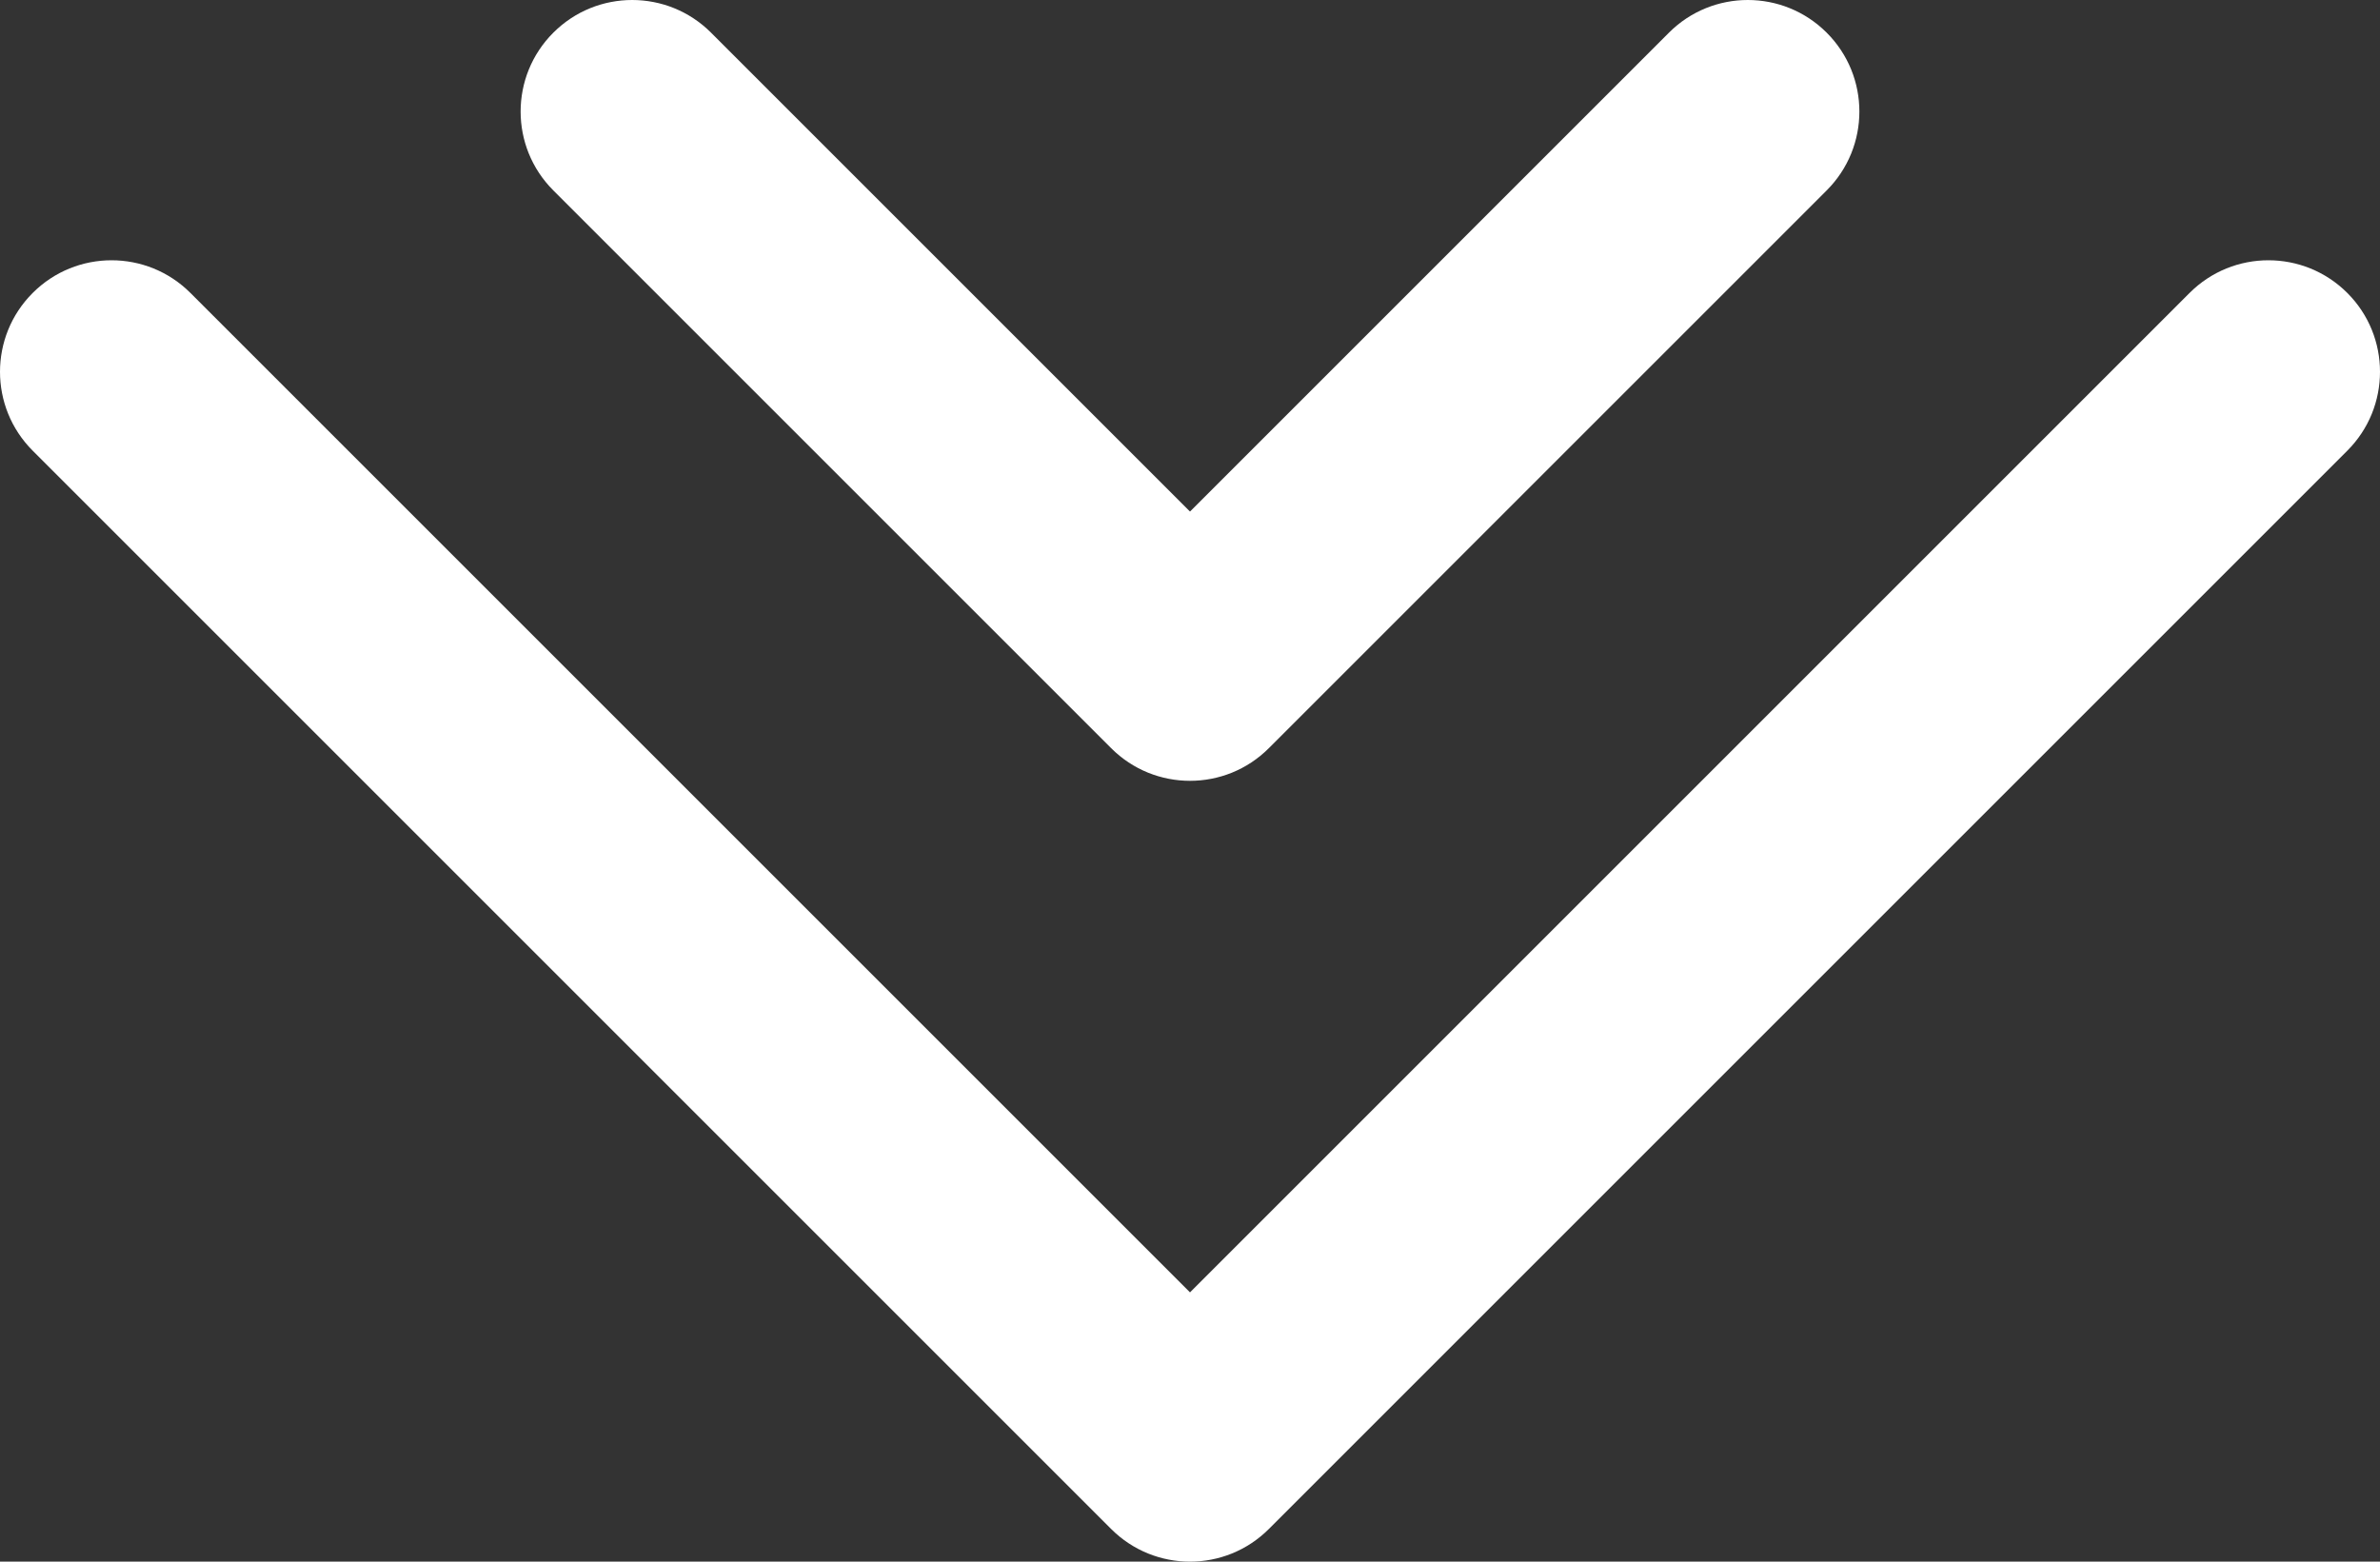 <?xml version="1.0" encoding="UTF-8"?> <svg xmlns="http://www.w3.org/2000/svg" width="64" height="42" viewBox="0 0 64 42" fill="none"><rect x="0" y="0" width="64" height="42" fill="#333333" stroke="none"/> <path d="M5.121 7.879C3.95 6.707 2.05 6.707 0.879 7.879C-0.293 9.05 -0.293 10.95 0.879 12.121L5.121 7.879ZM32 39L29.879 41.121C31.05 42.293 32.95 42.293 34.121 41.121L32 39ZM63.121 12.121C64.293 10.95 64.293 9.05 63.121 7.879C61.95 6.707 60.05 6.707 58.879 7.879L63.121 12.121ZM0.879 12.121L29.879 41.121L34.121 36.879L5.121 7.879L0.879 12.121ZM34.121 41.121L63.121 12.121L58.879 7.879L29.879 36.879L34.121 41.121Z" fill="white"></path> <path d="M19.121 0.879C17.95 -0.293 16.05 -0.293 14.879 0.879C13.707 2.05 13.707 3.95 14.879 5.121L19.121 0.879ZM32 18L29.879 20.121C31.05 21.293 32.95 21.293 34.121 20.121L32 18ZM49.121 5.121C50.293 3.95 50.293 2.05 49.121 0.879C47.95 -0.293 46.05 -0.293 44.879 0.879L49.121 5.121ZM14.879 5.121L29.879 20.121L34.121 15.879L19.121 0.879L14.879 5.121ZM34.121 20.121L49.121 5.121L44.879 0.879L29.879 15.879L34.121 20.121Z" fill="white"></path> </svg> 